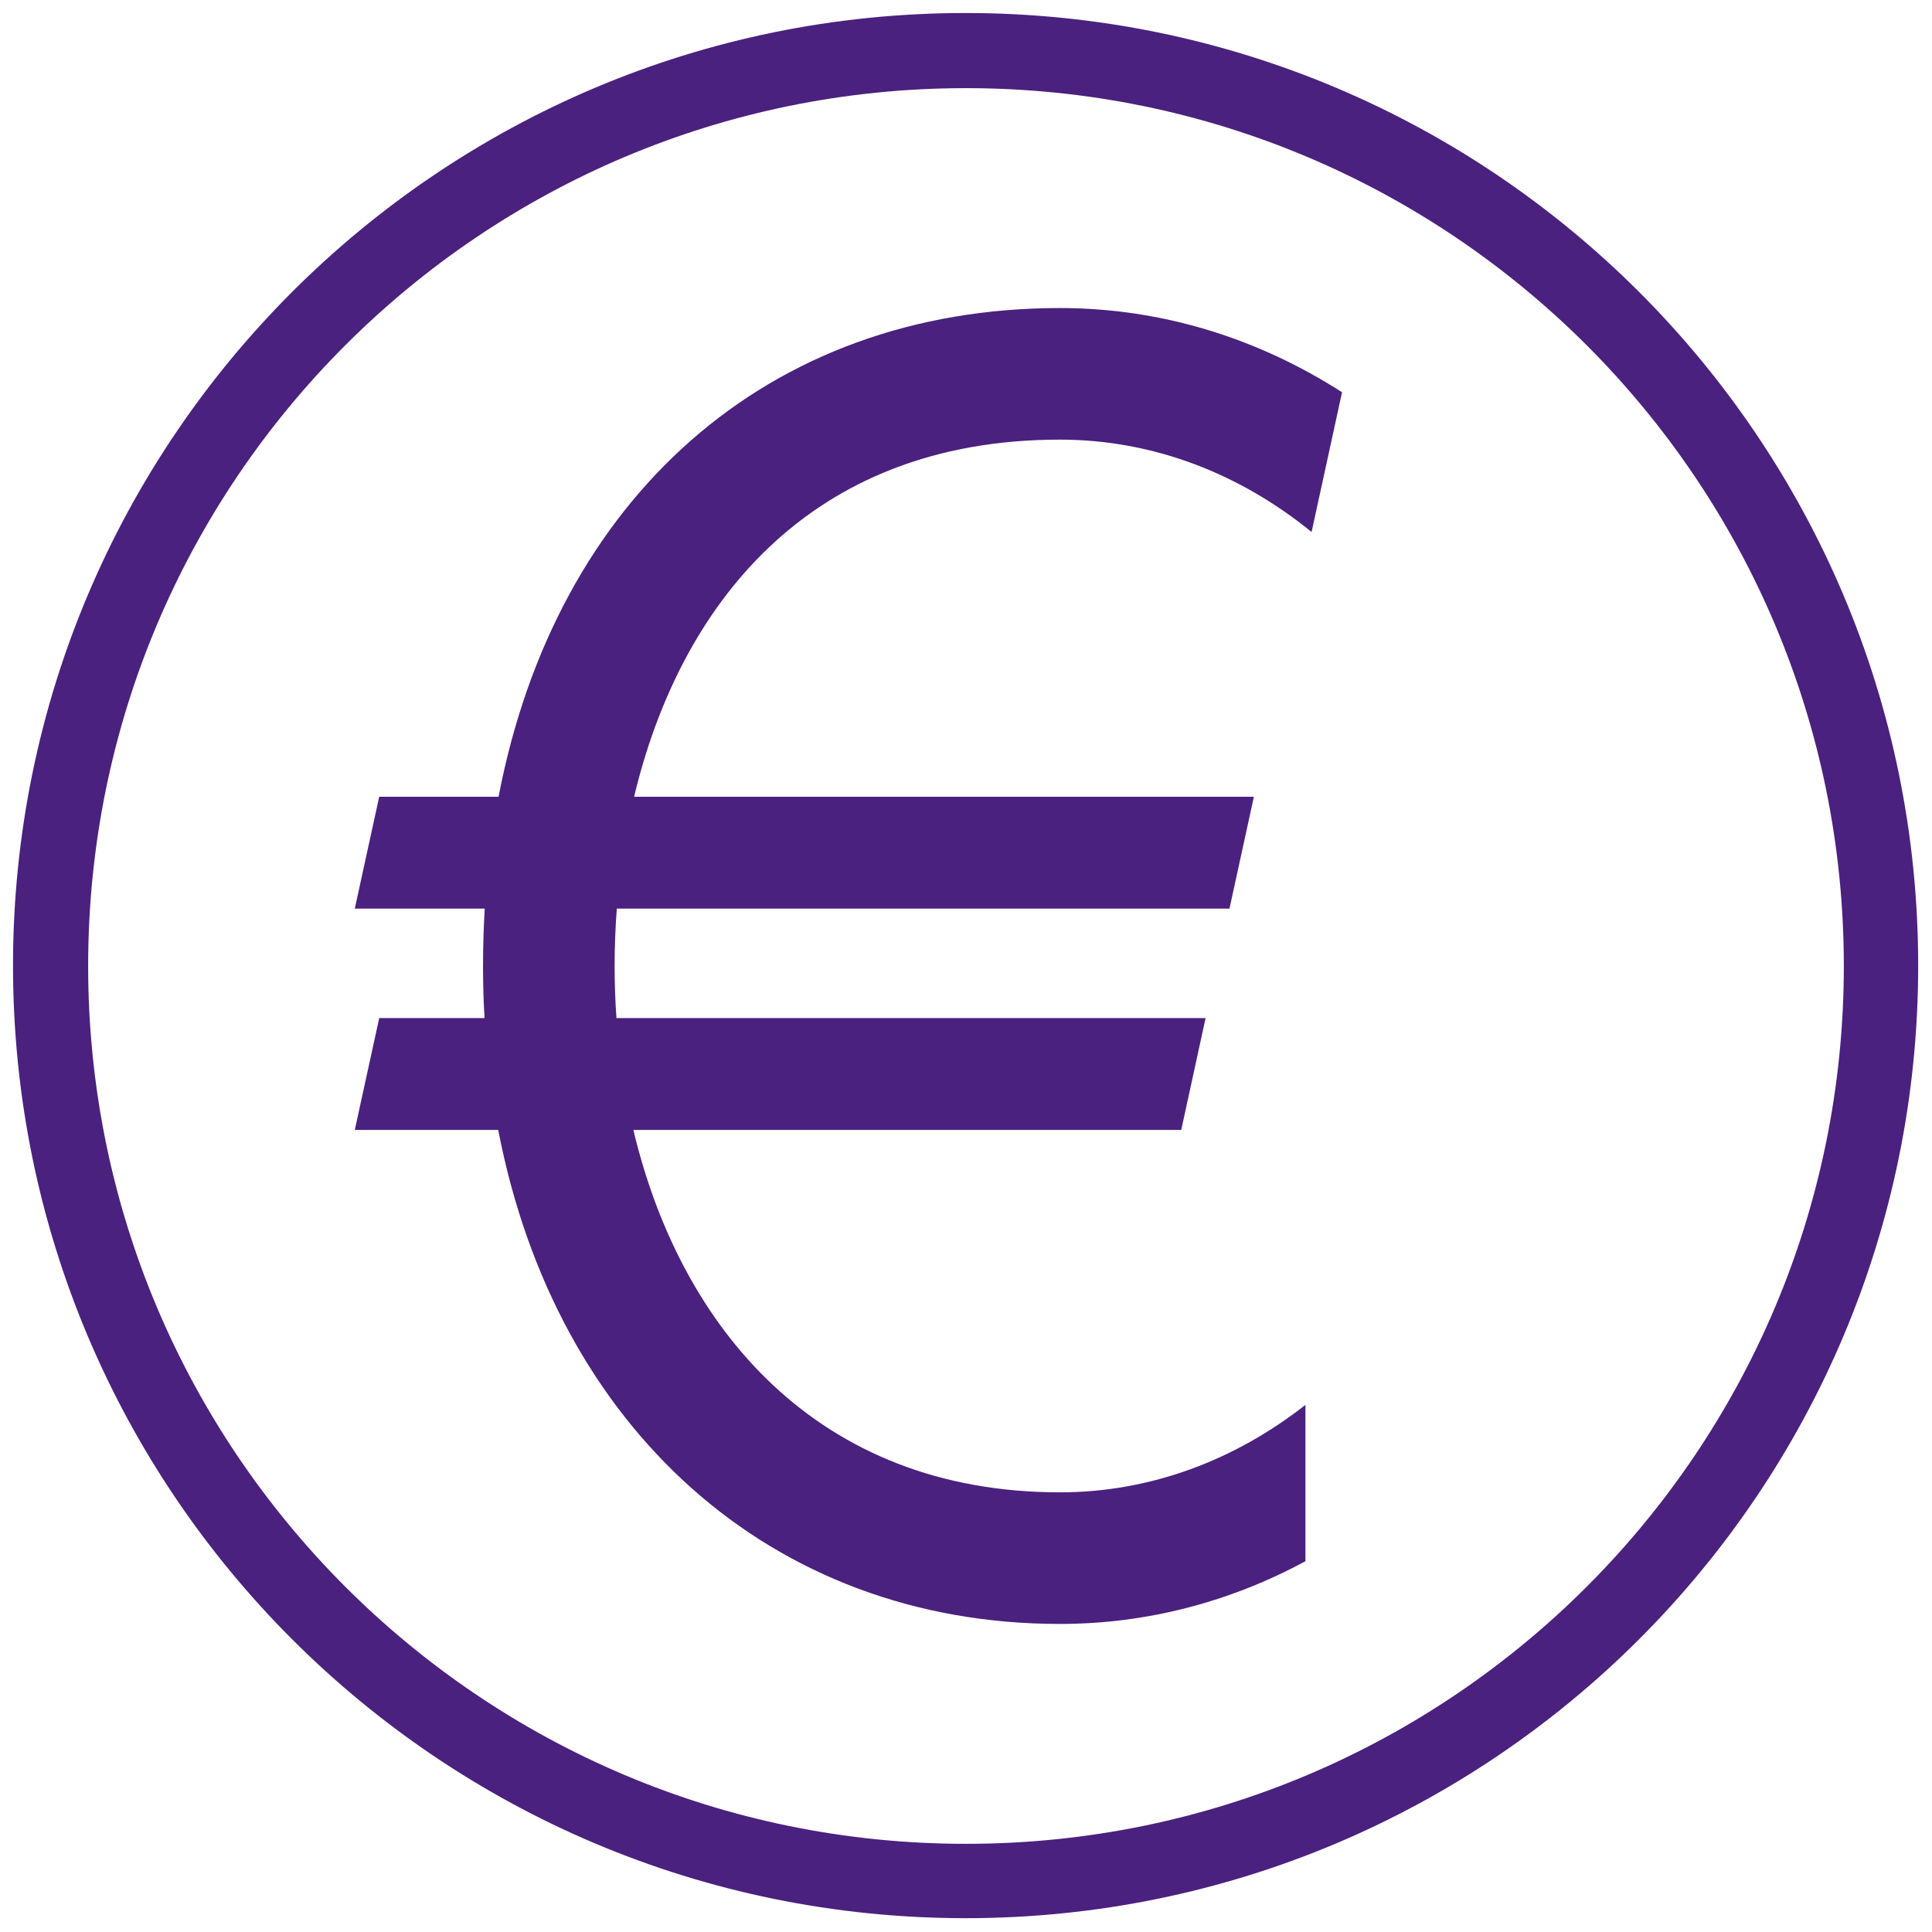 <svg xmlns="http://www.w3.org/2000/svg" xmlns:xlink="http://www.w3.org/1999/xlink" width="1080" zoomAndPan="magnify" viewBox="0 0 810 810" height="1080" preserveAspectRatio="xMidYMid meet" version="1.2"><defs><clipPath id="60db90f0f0"><path d="M 5.457 5.457 L 804.207 5.457 L 804.207 804.207 L 5.457 804.207 Z M 5.457 5.457 "/></clipPath><clipPath id="065a1a15d9"><path d="M 404.832 5.457 C 184.266 5.457 5.457 184.266 5.457 404.832 C 5.457 625.402 184.266 804.207 404.832 804.207 C 625.402 804.207 804.207 625.402 804.207 404.832 C 804.207 184.266 625.402 5.457 404.832 5.457 Z M 404.832 5.457 "/></clipPath><clipPath id="2c23b55937"><path d="M 148.75 129.047 L 562.75 129.047 L 562.75 681 L 148.75 681 Z M 148.75 129.047 "/></clipPath></defs><g id="33b0ac94f8"><g clip-rule="nonzero" clip-path="url(#60db90f0f0)"><g clip-rule="nonzero" clip-path="url(#065a1a15d9)"><path style="fill:none;stroke-width:84;stroke-linecap:butt;stroke-linejoin:miter;stroke:#4a217e;stroke-opacity:1;stroke-miterlimit:4;" d="M 532.717 -0.002 C 238.508 -0.002 -0.002 238.508 -0.002 532.717 C -0.002 826.932 238.508 1065.436 532.717 1065.436 C 826.932 1065.436 1065.436 826.932 1065.436 532.717 C 1065.436 238.508 826.932 -0.002 532.717 -0.002 Z M 532.717 -0.002 " transform="matrix(0.75,0,0,0.75,5.458,5.458)"/></g></g><g clip-rule="nonzero" clip-path="url(#2c23b55937)"><path style=" stroke:none;fill-rule:nonzero;fill:#4a217e;fill-opacity:1;" d="M 158.984 426.844 L 203.148 426.844 C 202.707 419.668 202.512 412.391 202.512 404.996 C 202.512 396.832 202.762 388.832 203.23 380.941 L 148.75 380.941 L 158.984 334.047 L 209.023 334.047 C 232.996 209.004 321.57 129.148 444.375 129.148 C 487.297 129.148 527.652 141.973 562.656 164.457 L 549.887 223.047 C 519.875 198.605 483.52 184.316 444.375 184.316 C 338.094 184.316 284.715 255.016 265.848 334.047 L 525.695 334.047 L 515.461 380.941 L 258.594 380.941 C 257.984 389.023 257.684 397.051 257.684 404.996 C 257.684 412.277 257.93 419.59 258.453 426.844 L 505.449 426.844 L 495.242 473.734 L 265.543 473.734 C 285.266 556.738 342.672 625.672 444.375 625.672 C 482.387 625.672 517.805 612.156 547.32 588.984 L 547.32 654.551 C 516.066 671.41 481.172 680.844 444.375 680.844 C 323.059 680.844 232.91 598.531 208.887 473.734 L 148.75 473.734 L 158.984 426.844 "/></g></g></svg>